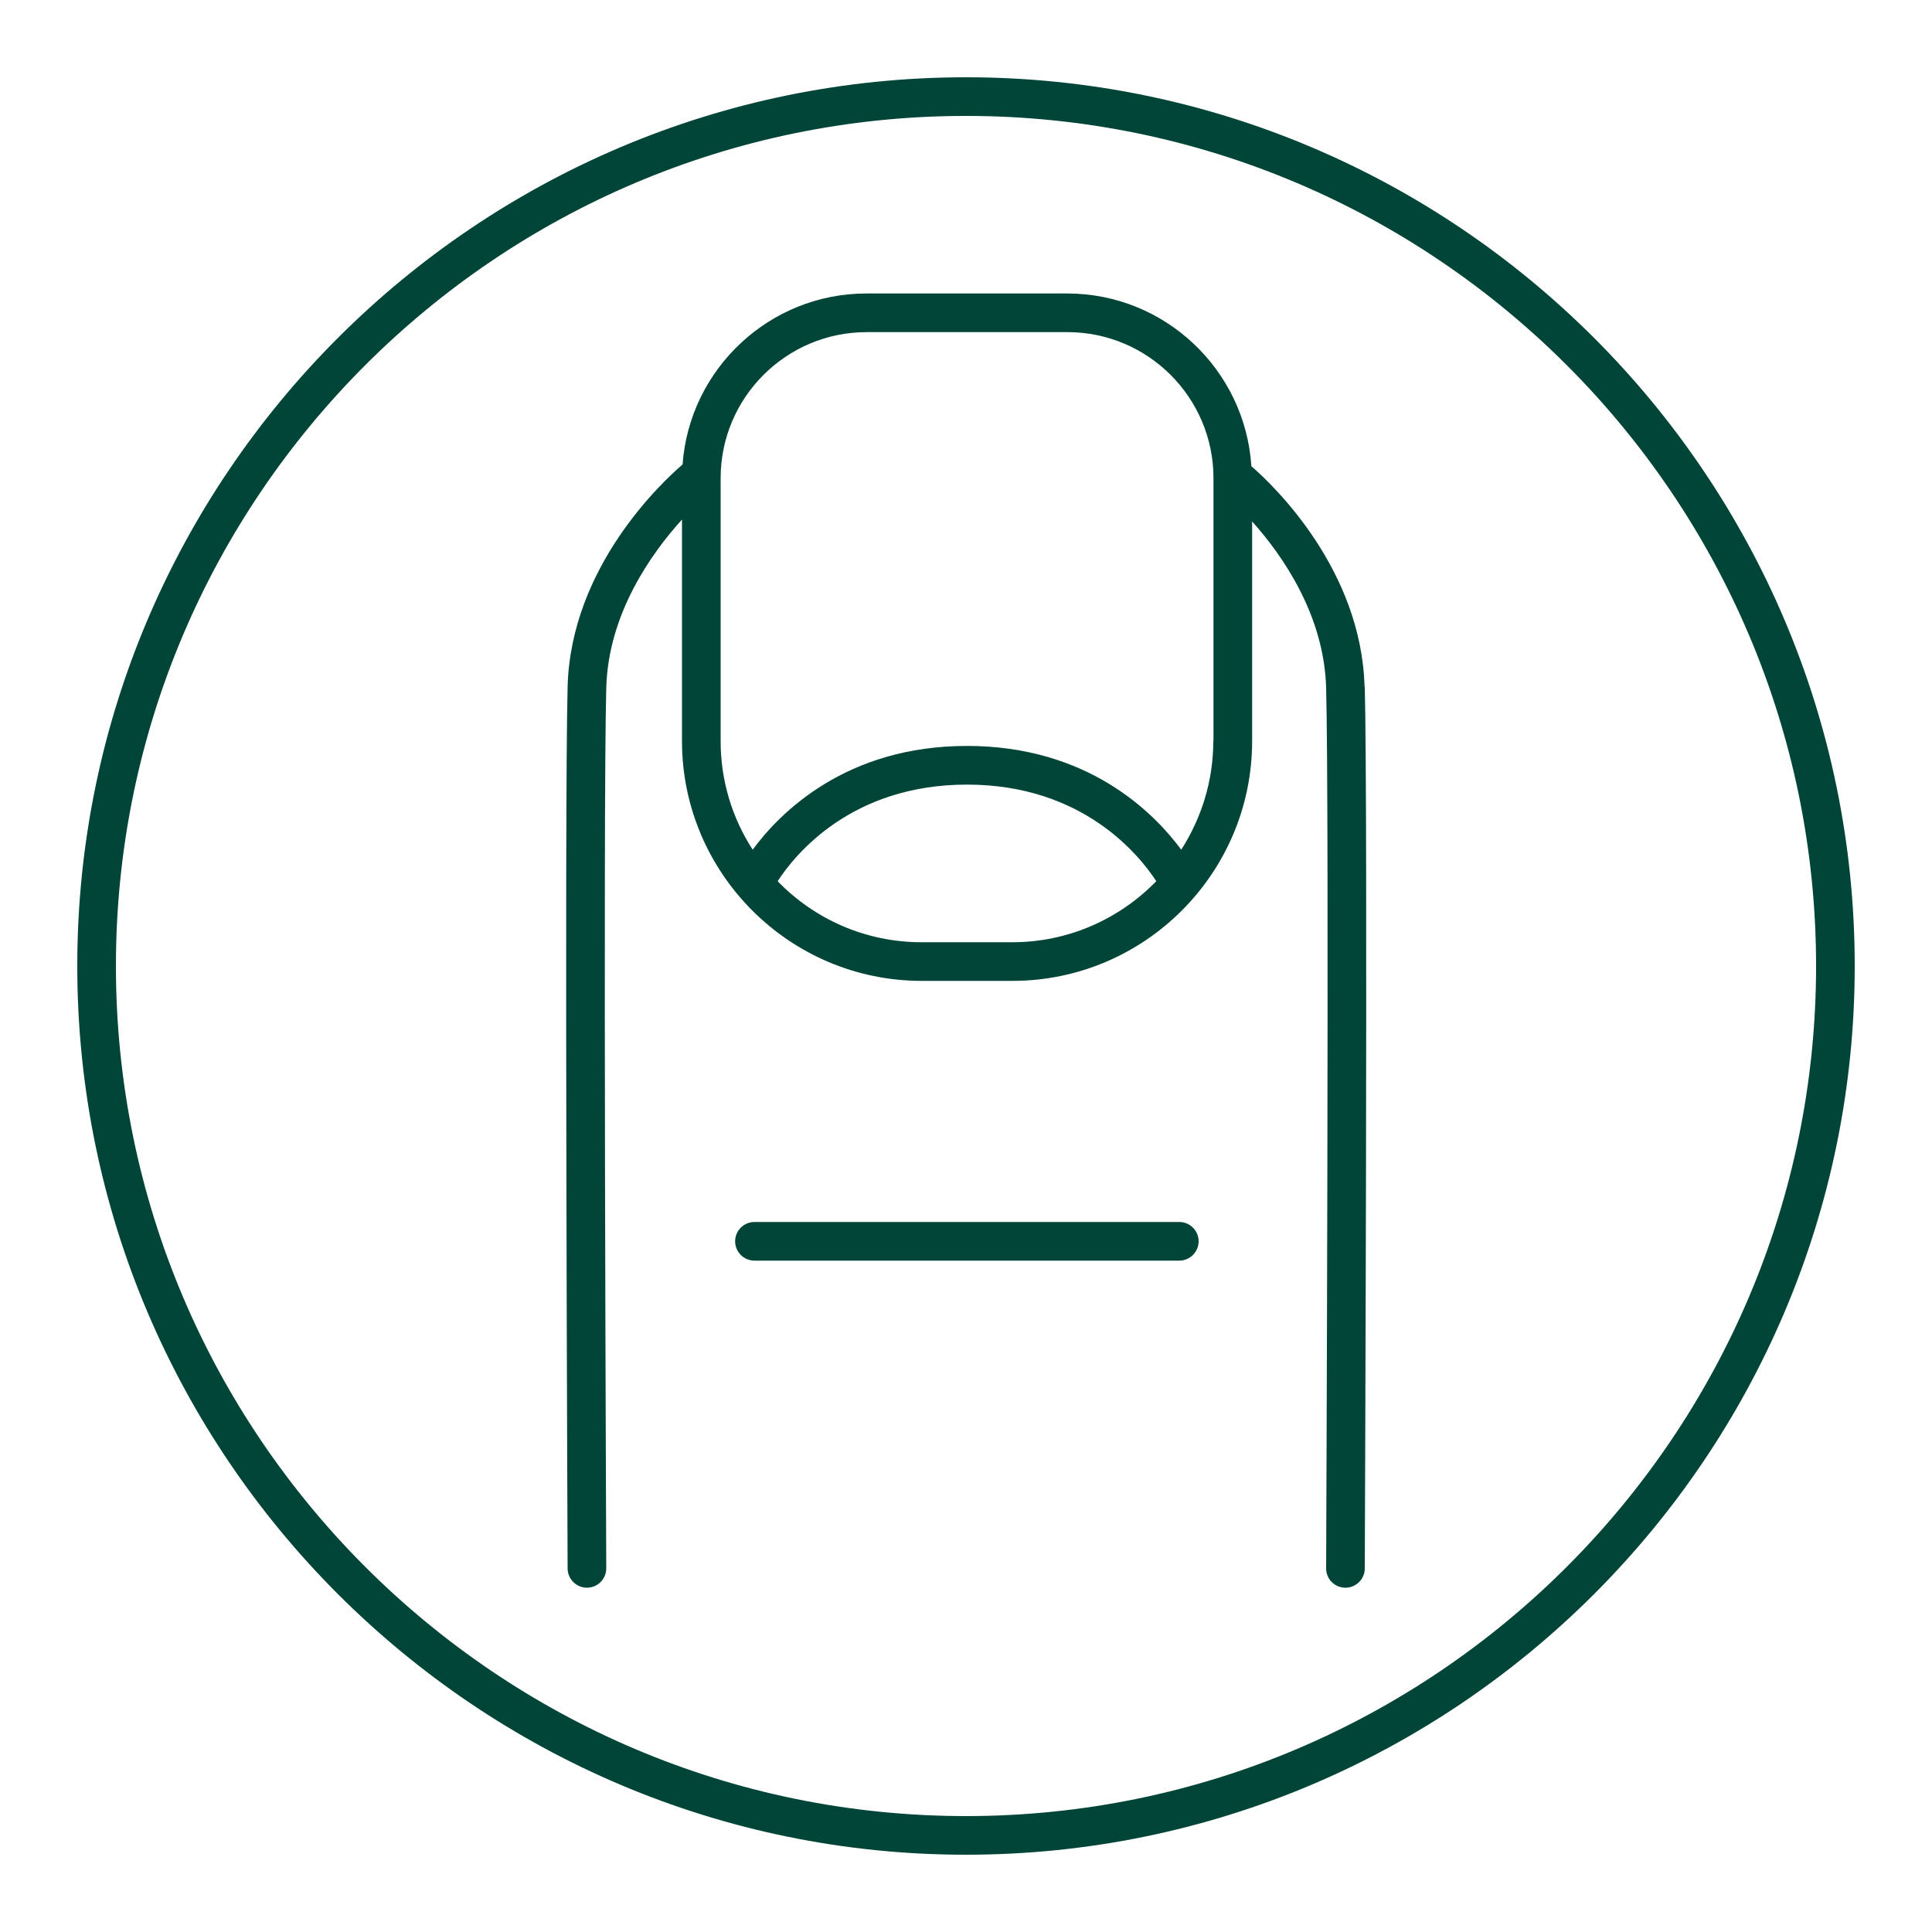 <svg width="64" height="64" viewBox="0 0 64 64" fill="none" xmlns="http://www.w3.org/2000/svg">
<path d="M32 61.44C15.77 61.44 2.56 48.23 2.56 32C2.56 15.77 15.77 2.56 32 2.56C48.23 2.56 61.44 15.77 61.44 32C61.44 48.23 48.23 61.44 32 61.44ZM32 3.84C16.474 3.84 3.84 16.474 3.84 32C3.84 47.526 16.474 60.16 32 60.16C47.526 60.16 60.16 47.526 60.16 32C60.16 16.474 47.526 3.84 32 3.84Z" fill="#004537"/>
<path d="M45.203 22.759C45.101 18.88 42.214 16.102 41.453 15.443C41.248 12.256 38.592 9.722 35.354 9.722H28.704C25.485 9.722 22.842 12.224 22.611 15.386C21.971 15.936 18.906 18.759 18.803 22.752C18.694 26.835 18.803 51.706 18.803 51.955C18.803 52.307 19.091 52.595 19.443 52.595C19.795 52.595 20.083 52.307 20.083 51.955C20.083 51.706 19.974 26.855 20.083 22.791C20.147 20.32 21.594 18.311 22.592 17.21V24.55C22.592 28.928 26.157 32.493 30.534 32.493H33.536C37.914 32.493 41.478 28.928 41.478 24.55V17.274C42.477 18.387 43.866 20.371 43.93 22.791C44.038 26.855 43.93 51.706 43.93 51.955C43.93 52.307 44.211 52.595 44.57 52.595C44.922 52.595 45.21 52.307 45.21 51.955C45.21 51.706 45.318 26.835 45.21 22.752L45.203 22.759ZM33.53 31.213H30.528C28.659 31.213 26.97 30.439 25.76 29.191C26.33 28.314 28.198 25.991 32.032 25.991C35.866 25.991 37.734 28.32 38.304 29.191C37.094 30.432 35.405 31.213 33.536 31.213H33.53ZM40.192 24.55C40.192 25.875 39.795 27.11 39.13 28.147C38.221 26.919 36.038 24.71 32.032 24.71C28.026 24.71 25.837 26.919 24.934 28.147C24.262 27.11 23.872 25.875 23.872 24.55V15.84C23.872 13.171 26.042 11.002 28.71 11.002H35.36C38.029 11.002 40.198 13.171 40.198 15.84V24.55H40.192Z" fill="#004537"/>
<path d="M39.066 40.48H24.992C24.64 40.48 24.352 40.768 24.352 41.12C24.352 41.472 24.64 41.76 24.992 41.76H39.066C39.418 41.76 39.706 41.472 39.706 41.12C39.706 40.768 39.418 40.48 39.066 40.48Z" fill="#004537"/>
</svg>
